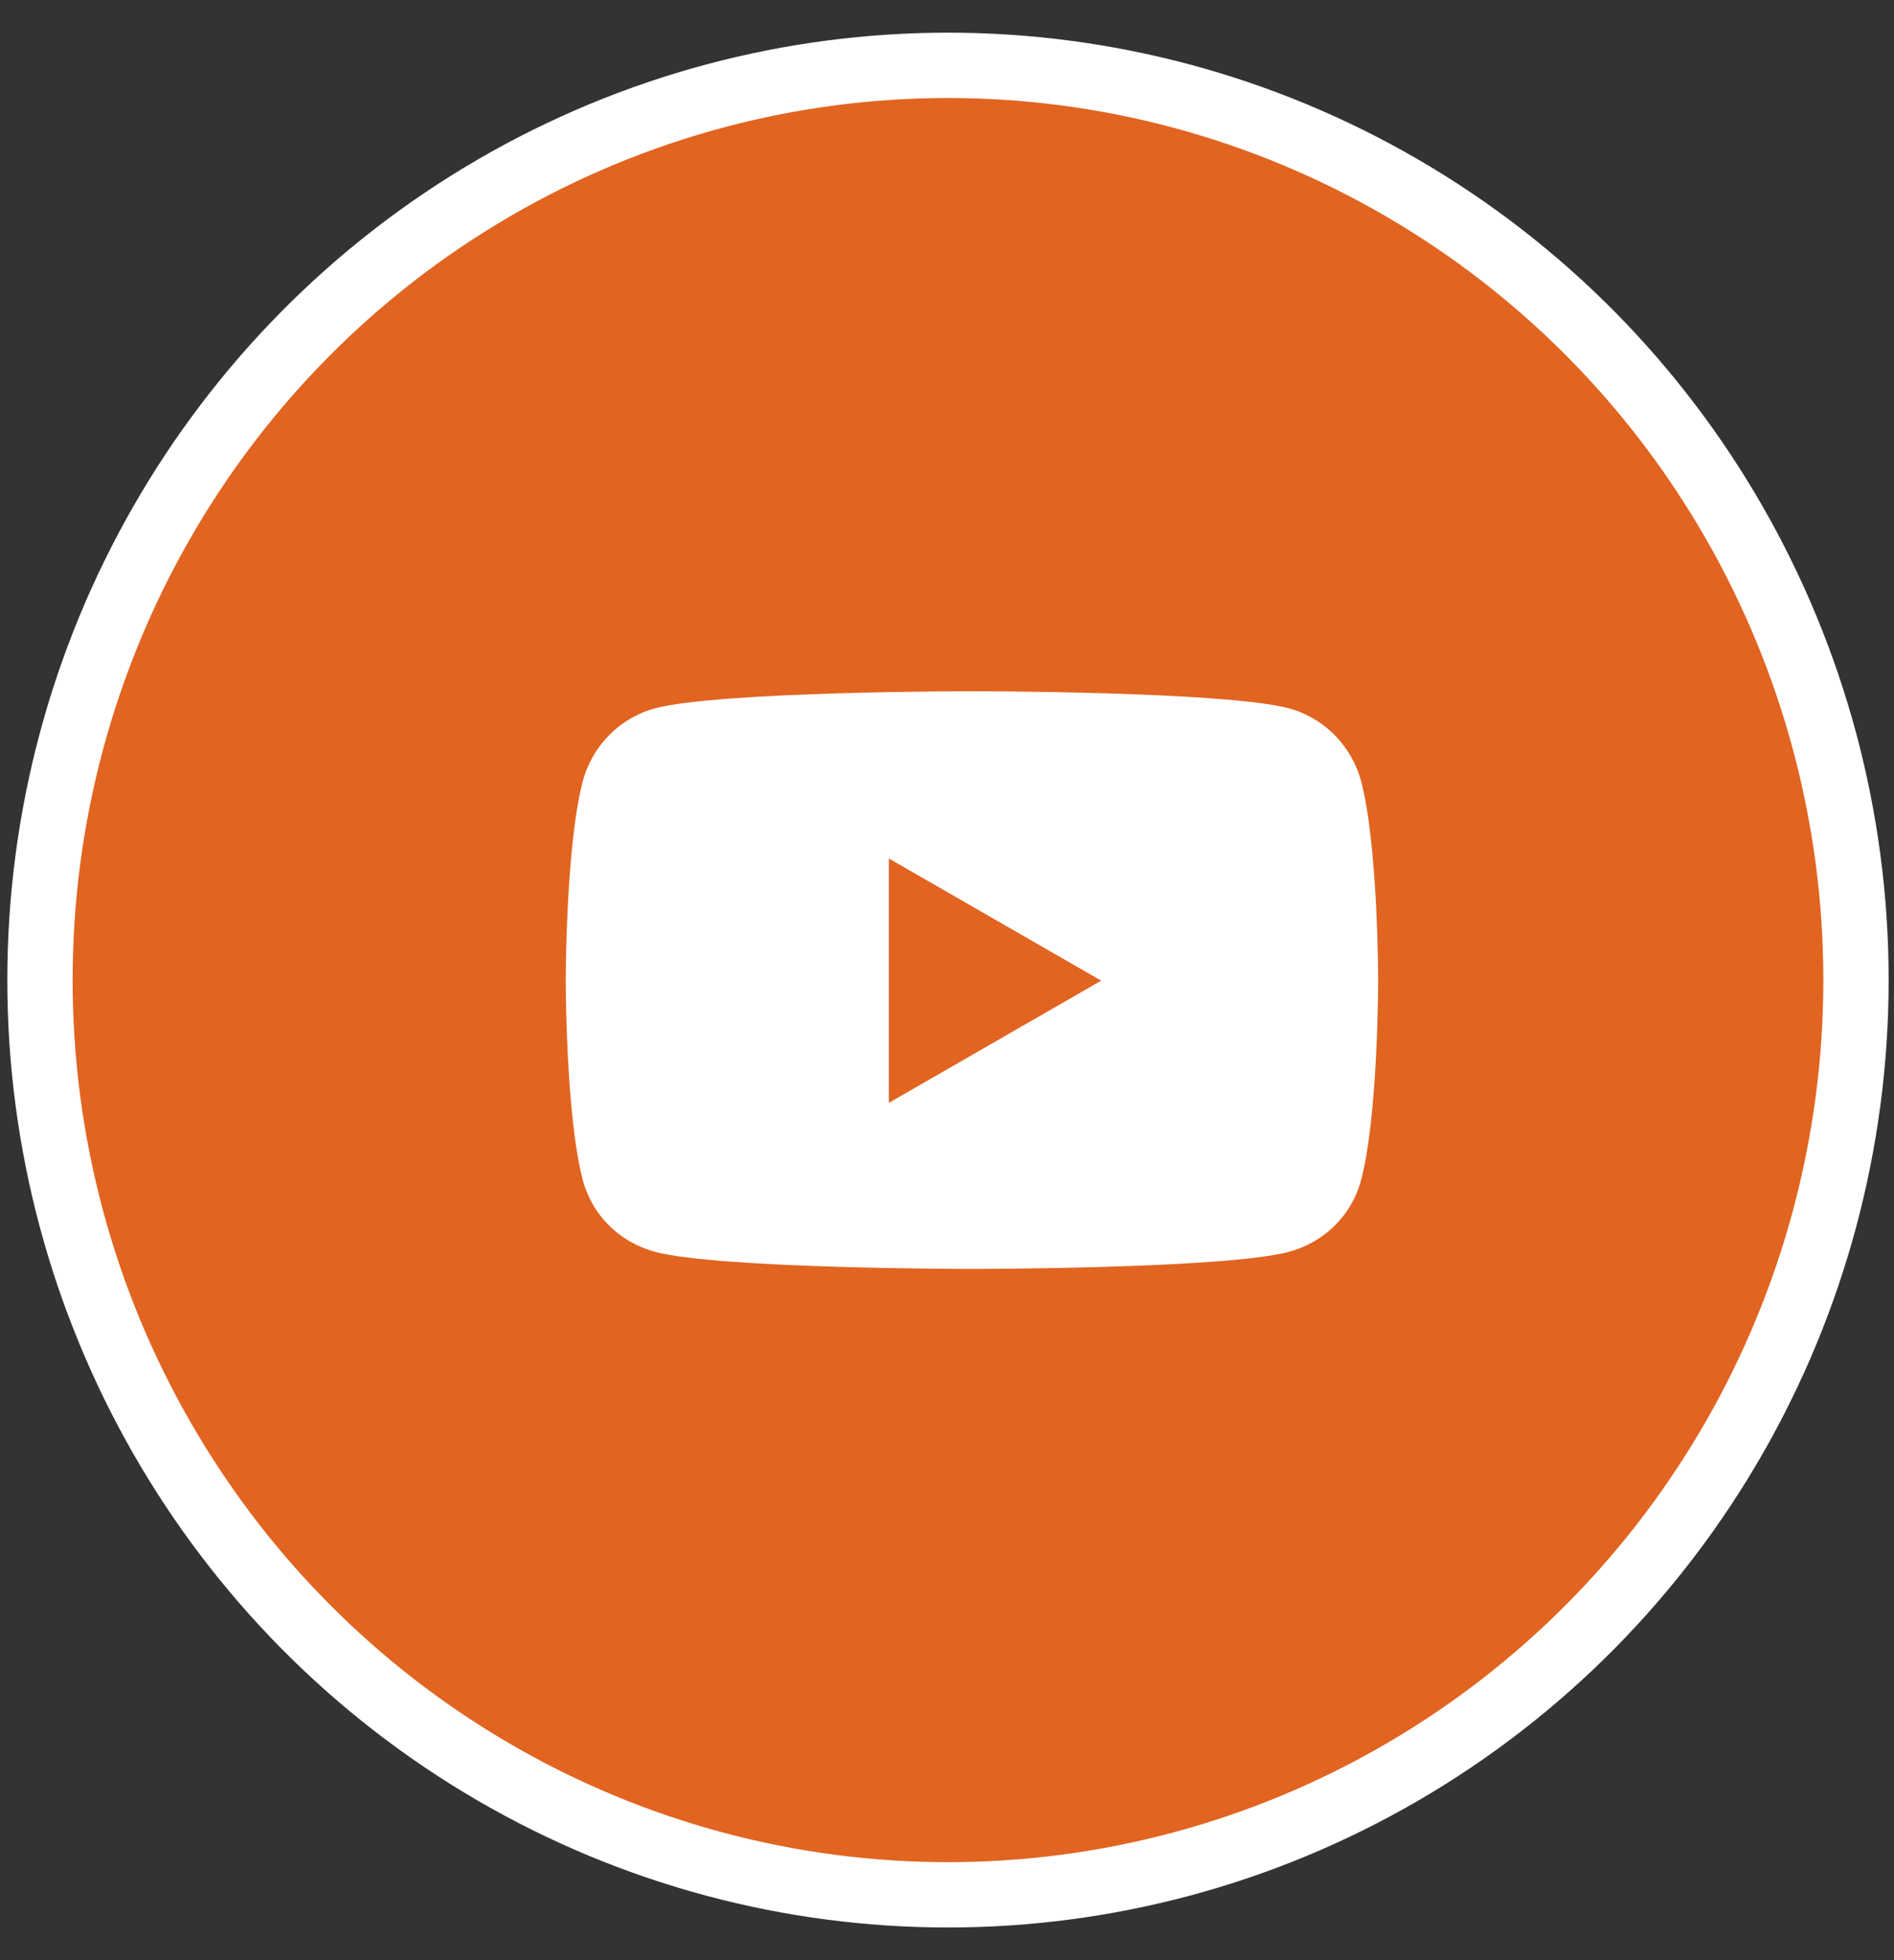 <?xml version="1.0" encoding="UTF-8"?>
<svg xmlns="http://www.w3.org/2000/svg" viewBox="0 0 29 30">
  <rect x="0" y="0" width="29" height="30" fill="#333333" stroke="none"/>
  <g fill="none" fill-rule="evenodd" transform="translate(.612 1)">
    <ellipse cx="13.903" cy="14" fill="#E16421" stroke="#FFF" rx="13.903" ry="14"></ellipse>
    <path fill="#FFF" fill-rule="nonzero" d="M12.18,1.383 C12.037,0.839 11.615,0.41 11.08,0.264 C10.11,0 6.22,0 6.22,0 C6.22,0 2.33,0 1.36,0.264 C0.825,0.41 0.403,0.839 0.26,1.383 C0,2.371 0,4.43 0,4.43 C0,4.43 0,6.489 0.26,7.476 C0.403,8.021 0.825,8.432 1.36,8.578 C2.33,8.842 6.22,8.842 6.22,8.842 C6.22,8.842 10.11,8.842 11.08,8.578 C11.615,8.432 12.037,8.021 12.18,7.476 C12.44,6.489 12.44,4.43 12.44,4.43 C12.44,4.43 12.44,2.371 12.18,1.383 Z M4.948,6.3 L4.948,2.56 L8.199,4.43 L4.948,6.3 Z" transform="translate(8.05 9.579)"></path>
  </g>
</svg>

